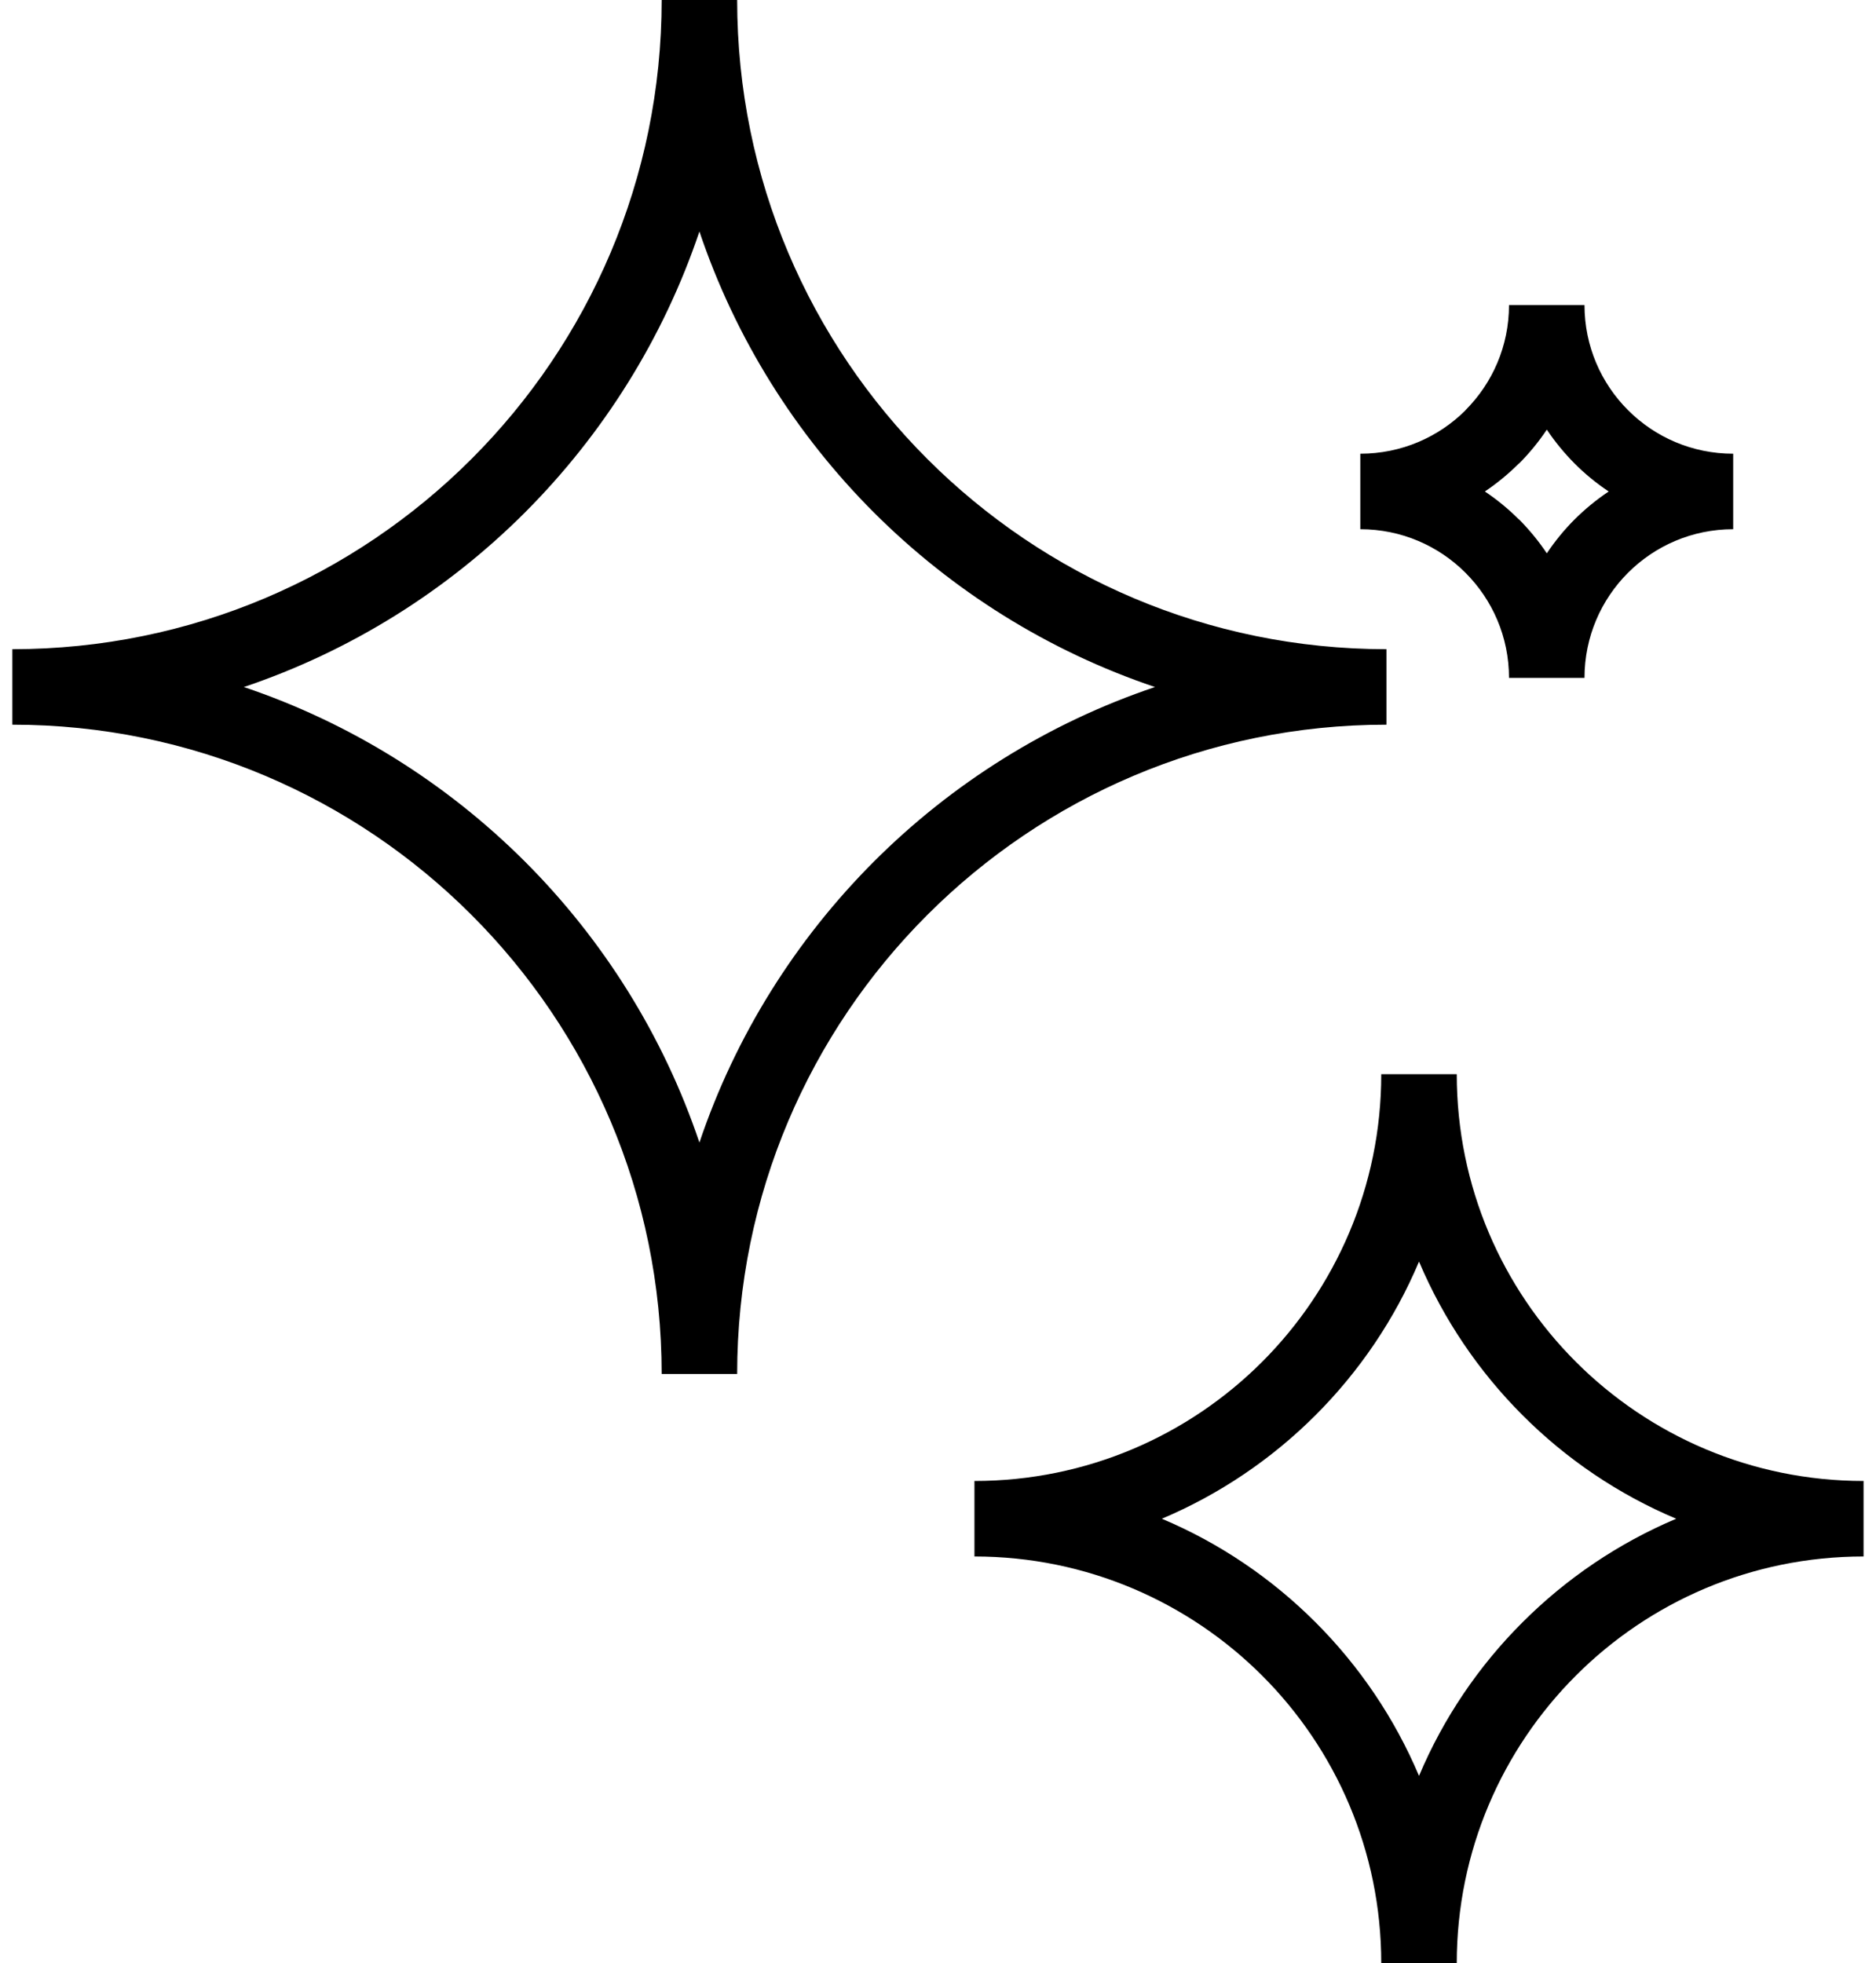 <svg width="86" height="90" viewBox="0 0 86 90" fill="none" xmlns="http://www.w3.org/2000/svg">
<path fill-rule="evenodd" clip-rule="evenodd" d="M30.332 62.988C30.332 54.769 27 47.328 21.613 41.941C16.227 36.554 8.785 33.222 0.566 33.222V29.761C8.785 29.761 16.226 26.429 21.613 21.042C27 15.655 30.332 8.214 30.332 -0.005H33.793C33.793 8.214 37.125 15.655 42.512 21.042C47.899 26.429 55.34 29.761 63.559 29.761V33.222C55.34 33.222 47.899 36.554 42.512 41.941C37.125 47.327 33.793 54.769 33.793 62.988H30.332ZM24.063 39.496C27.645 43.078 30.41 47.472 32.063 52.379C33.715 47.472 36.485 43.078 40.063 39.496C43.645 35.914 48.039 33.148 52.946 31.496C48.039 29.843 43.645 27.074 40.063 23.496C36.481 19.914 33.715 15.519 32.063 10.613C30.41 15.519 27.641 19.913 24.063 23.496C20.481 27.078 16.086 29.843 11.18 31.496C16.086 33.148 20.48 35.917 24.063 39.496ZM69.176 31.078H72.637C72.637 29.195 73.398 27.492 74.633 26.257C75.867 25.023 77.57 24.261 79.453 24.261V20.8C77.57 20.8 75.867 20.039 74.633 18.804C73.398 17.57 72.637 15.867 72.637 13.984H69.176C69.176 15.867 68.414 17.57 67.18 18.804L67.183 18.808C65.949 20.039 64.246 20.8 62.359 20.8V24.261C64.242 24.261 65.945 25.023 67.18 26.257C68.414 27.492 69.176 29.195 69.176 31.078ZM69.629 23.812C69.152 23.335 68.629 22.906 68.07 22.531C68.629 22.156 69.148 21.726 69.625 21.253H69.633C70.109 20.777 70.535 20.257 70.91 19.695C71.285 20.257 71.715 20.777 72.187 21.253C72.664 21.73 73.183 22.156 73.746 22.531C73.187 22.906 72.664 23.335 72.187 23.808C71.711 24.285 71.285 24.804 70.91 25.367C70.535 24.804 70.105 24.285 69.633 23.808L69.629 23.812ZM63.32 90.003H66.781C66.781 84.855 68.867 80.191 72.242 76.815C75.617 73.439 80.277 71.354 85.43 71.354V67.893C80.282 67.893 75.618 65.807 72.242 62.432C68.867 59.057 66.781 54.397 66.781 49.244H63.32C63.32 54.393 61.23 59.057 57.859 62.432C54.484 65.807 49.824 67.893 44.671 67.893V71.354C49.82 71.354 54.484 73.444 57.859 76.815C61.234 80.19 63.32 84.85 63.32 90.003ZM60.305 74.37C62.309 76.374 63.93 78.761 65.051 81.413C66.168 78.761 67.789 76.374 69.797 74.37C71.801 72.366 74.187 70.745 76.84 69.624C74.188 68.507 71.801 66.886 69.797 64.878C67.793 62.874 66.172 60.483 65.051 57.835C63.934 60.487 62.309 62.874 60.305 64.878C58.301 66.882 55.914 68.503 53.262 69.624C55.914 70.741 58.301 72.366 60.305 74.37Z" fill="black"/>
</svg>
